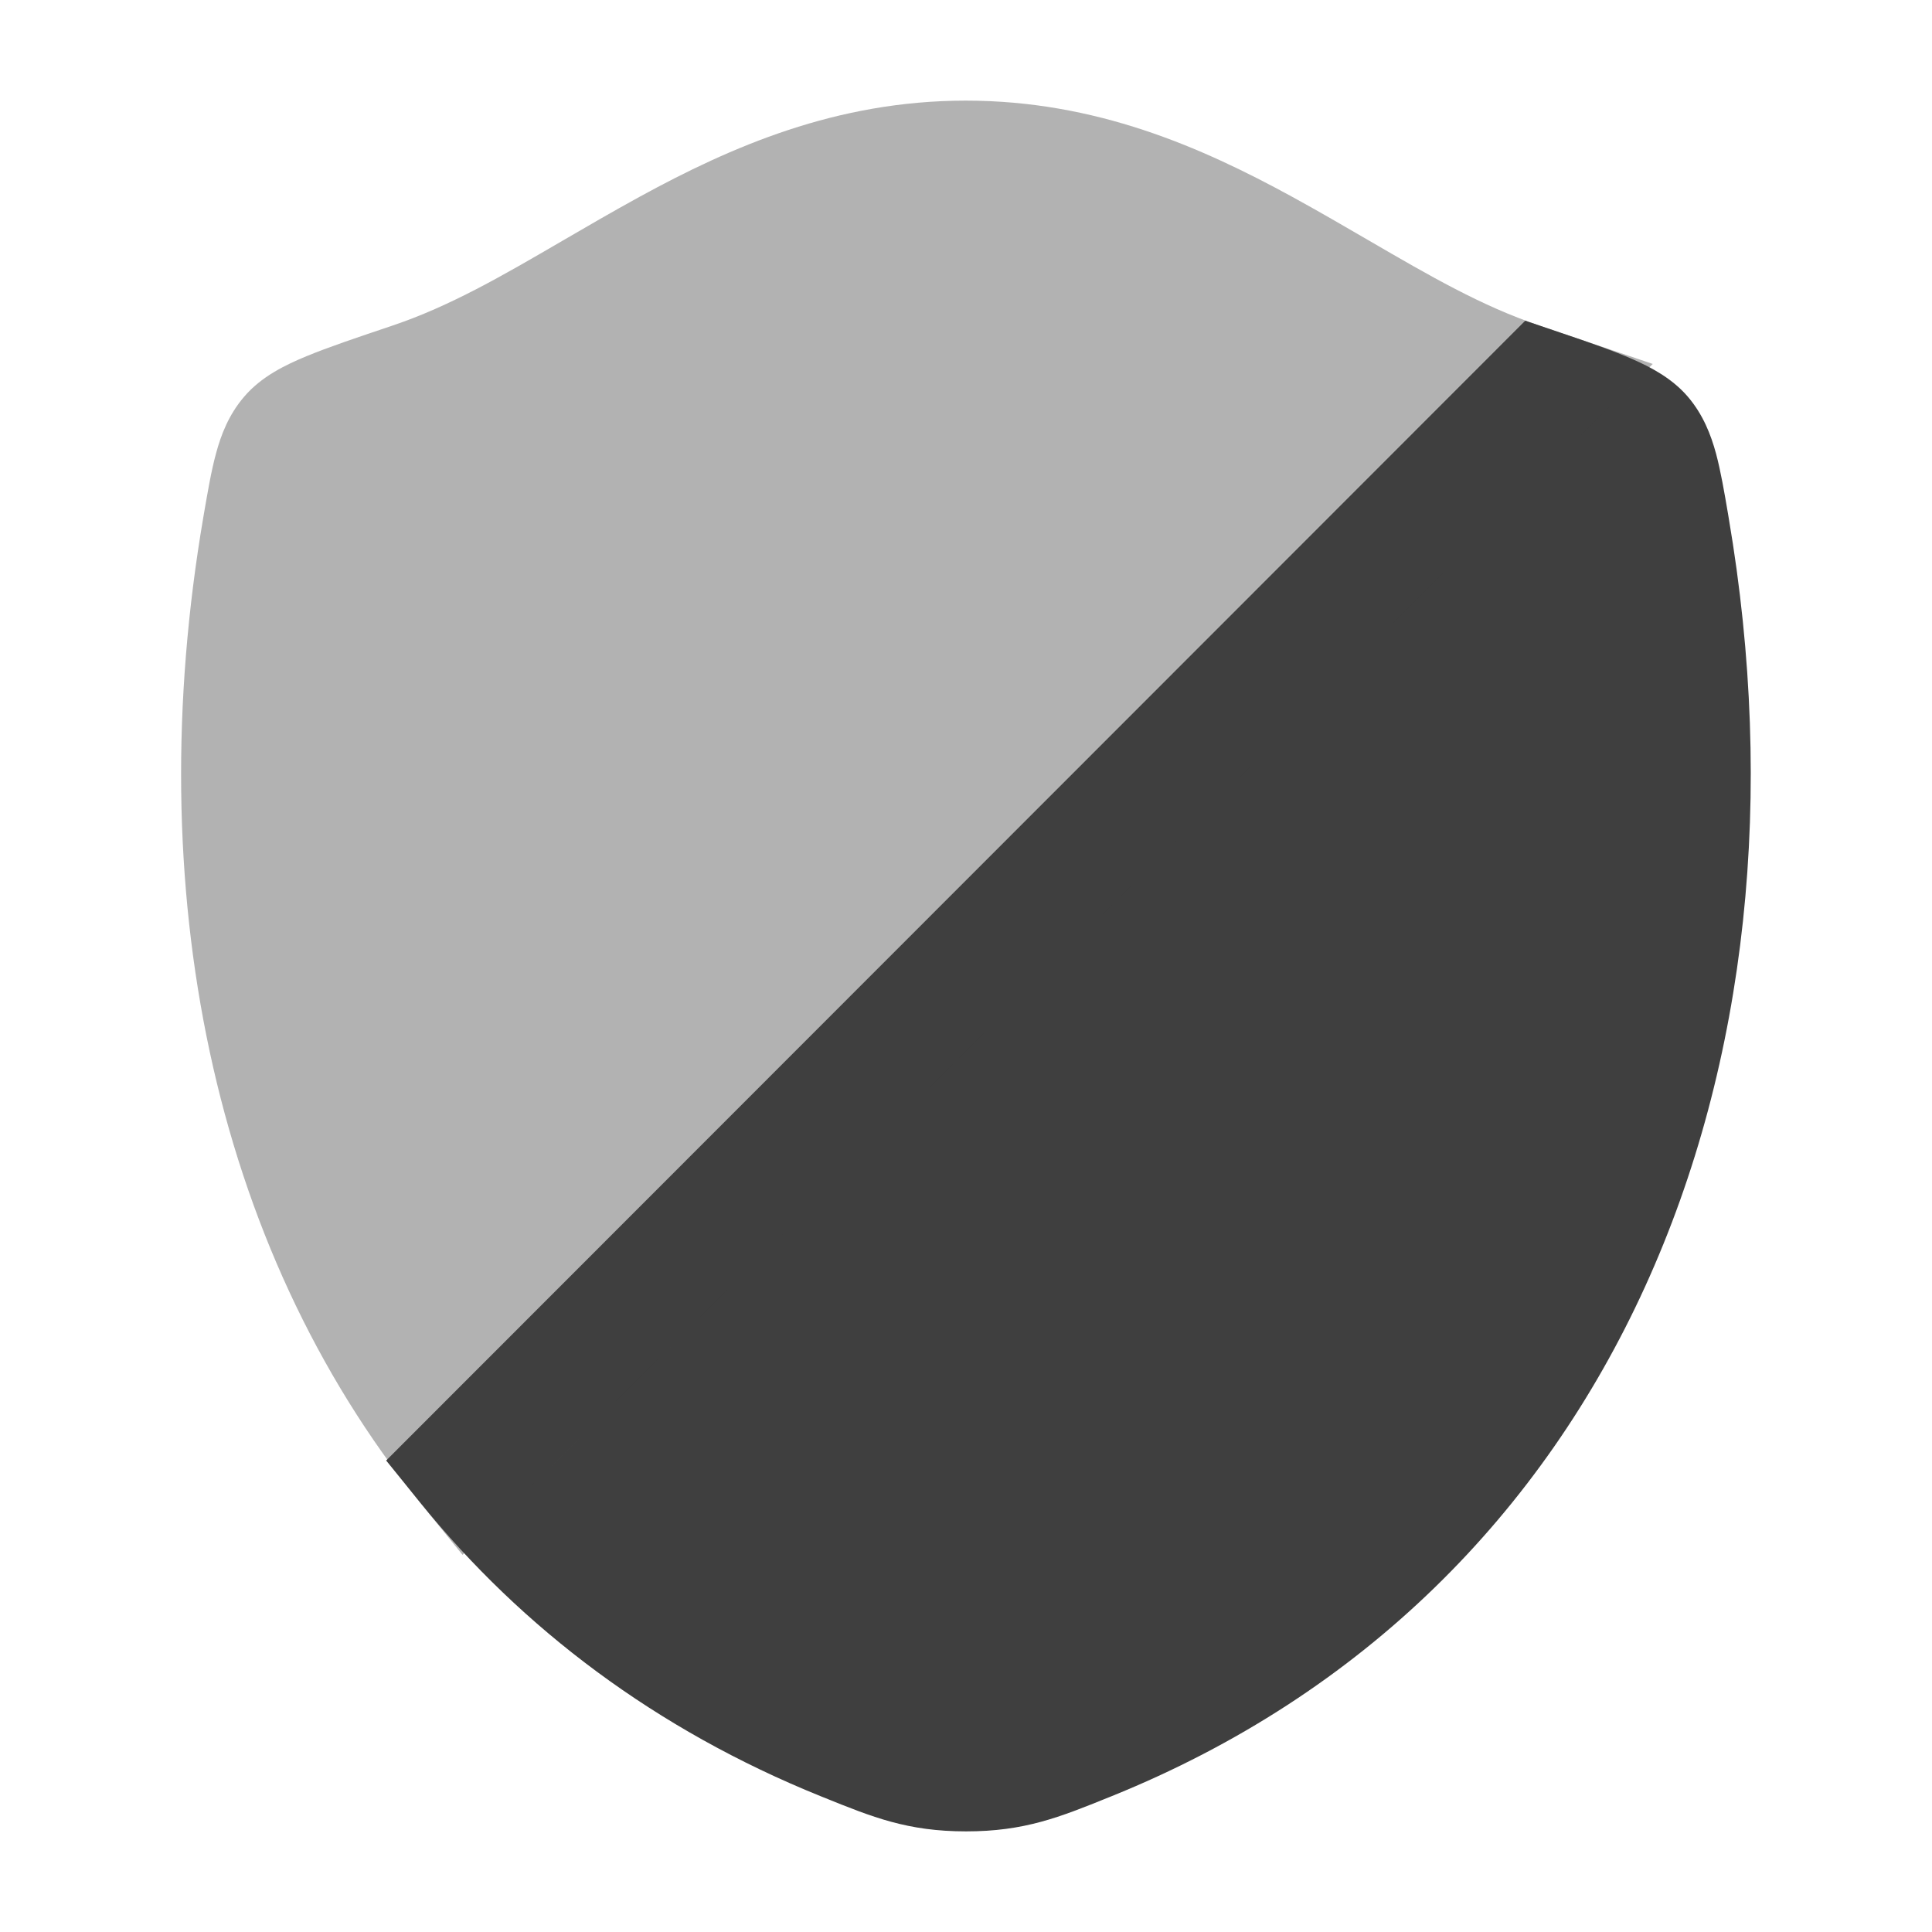 <svg width="24" height="24" viewBox="0 0 24 24" fill="none" xmlns="http://www.w3.org/2000/svg">
<path d="M19.389 4.134L18.947 3.984L4.797 18.143L5.222 18.668C6.488 20.233 8.152 21.488 10.194 22.313L10.229 22.327C10.842 22.575 11.275 22.75 12.001 22.75C12.727 22.75 13.161 22.575 13.774 22.327L13.809 22.313C20.095 19.772 22.638 13.269 21.475 6.437L21.468 6.394C21.42 6.112 21.375 5.85 21.317 5.634C21.253 5.399 21.157 5.151 20.967 4.928C20.77 4.698 20.504 4.56 20.28 4.462C20.043 4.358 19.741 4.253 19.389 4.134Z" fill="#3F3F3F"/>
<path opacity="0.4" d="M19.388 4.134C19.305 4.105 19.216 4.076 19.123 4.045L19.123 4.044C18.407 3.803 17.757 3.425 17.017 2.995C16.713 2.818 16.394 2.632 16.049 2.443C14.918 1.825 13.61 1.25 11.998 1.25C10.386 1.25 9.079 1.825 7.948 2.443C7.603 2.632 7.284 2.818 6.98 2.995C6.242 3.425 5.592 3.803 4.877 4.044L4.851 4.053C4.428 4.195 4.075 4.314 3.807 4.425C3.553 4.53 3.248 4.675 3.033 4.928C2.842 5.151 2.746 5.399 2.683 5.635C2.624 5.85 2.58 6.112 2.531 6.394L2.526 6.424C1.741 11.02 2.625 15.46 5.221 18.668L5.746 19.315L20.531 4.521L19.388 4.134Z" fill="#3F3F3F"/>
</svg>
